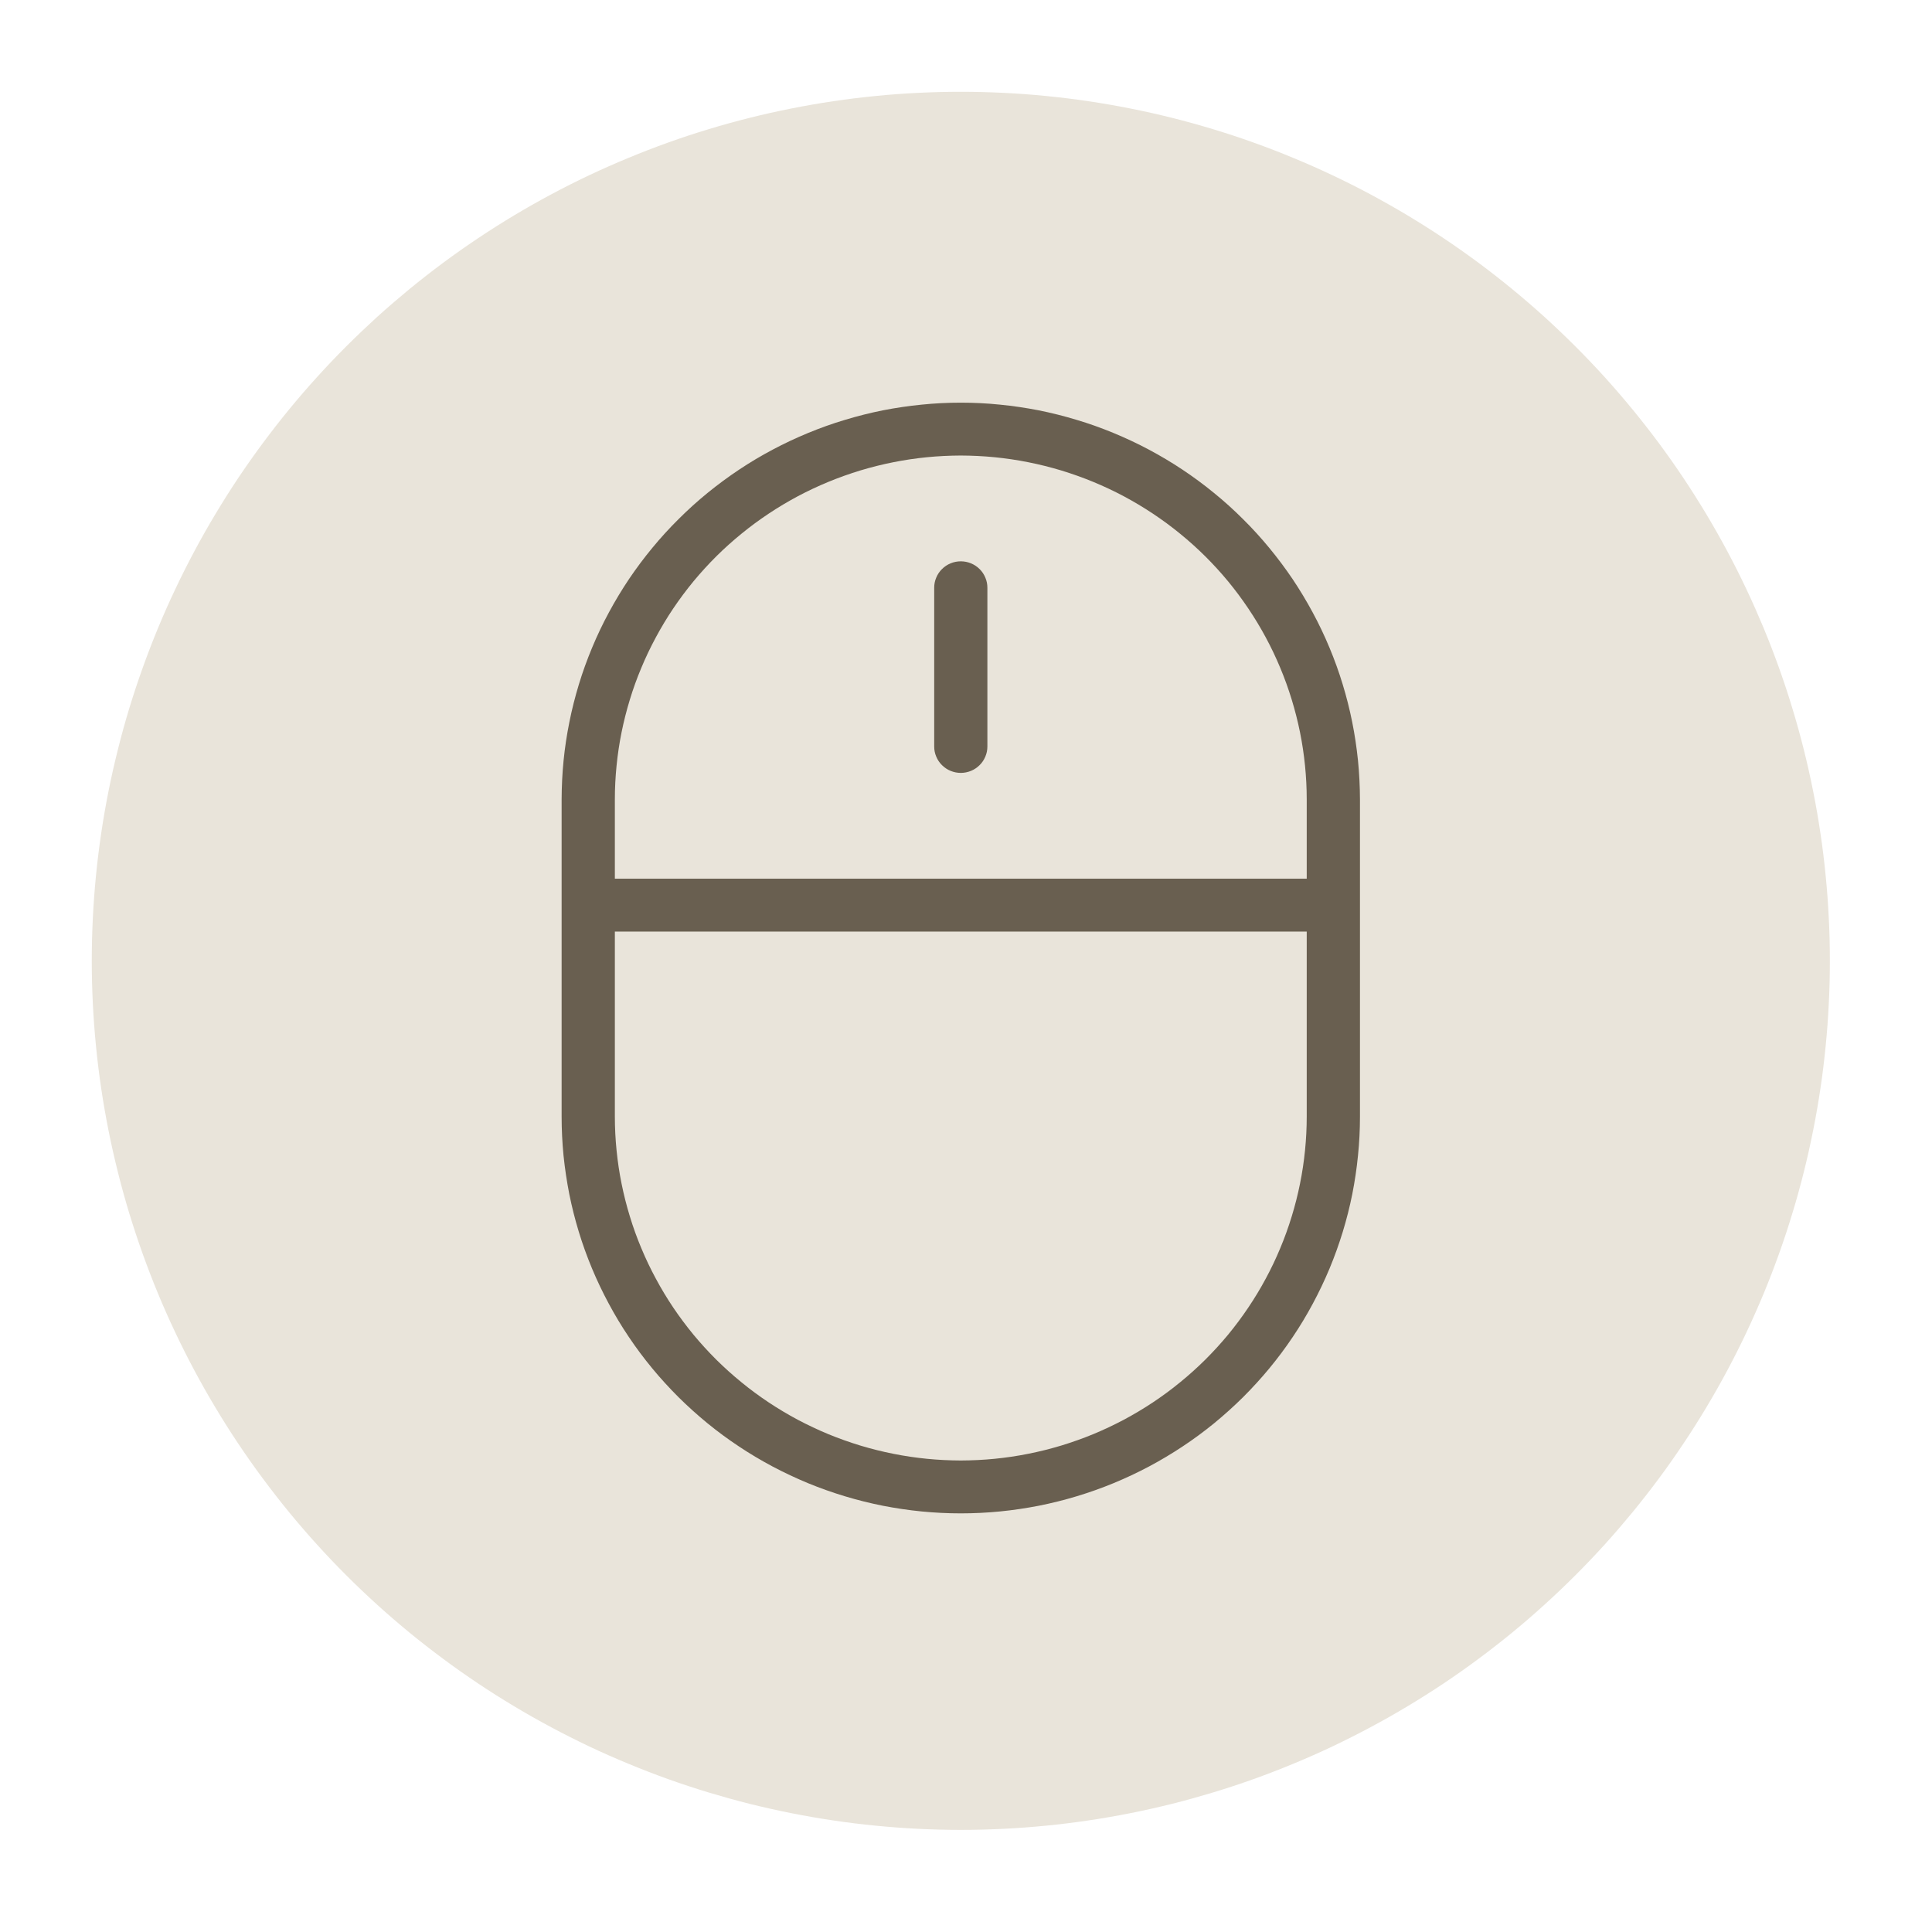 <?xml version="1.0" encoding="UTF-8"?>
<svg xmlns="http://www.w3.org/2000/svg" xmlns:xlink="http://www.w3.org/1999/xlink" width="188" zoomAndPan="magnify" viewBox="0 0 141.12 141.75" height="188" preserveAspectRatio="xMidYMid meet" version="1.0">
  <defs>
    <clipPath id="e6e248abe2">
      <path d="M 6.418 6.734 L 133.941 6.734 L 133.941 134.258 L 6.418 134.258 Z M 6.418 6.734 " clip-rule="nonzero"></path>
    </clipPath>
    <clipPath id="9668935450">
      <path d="M 40.891 29.512 L 99.465 29.512 L 99.465 111.066 L 40.891 111.066 Z M 40.891 29.512 " clip-rule="nonzero"></path>
    </clipPath>
  </defs>
  <g clip-path="url(#e6e248abe2)">
    <path fill="#e9e4da" d="M 133.941 70.496 C 133.941 71.539 133.918 72.582 133.863 73.625 C 133.812 74.668 133.738 75.707 133.633 76.746 C 133.531 77.785 133.406 78.82 133.25 79.852 C 133.098 80.883 132.922 81.91 132.715 82.934 C 132.512 83.957 132.285 84.977 132.031 85.988 C 131.777 87 131.5 88.008 131.195 89.004 C 130.895 90.004 130.566 90.992 130.215 91.977 C 129.863 92.957 129.488 93.934 129.09 94.895 C 128.688 95.859 128.266 96.812 127.82 97.758 C 127.375 98.699 126.906 99.633 126.414 100.551 C 125.922 101.473 125.406 102.379 124.871 103.273 C 124.332 104.172 123.777 105.051 123.195 105.918 C 122.617 106.785 122.016 107.641 121.395 108.477 C 120.773 109.316 120.129 110.137 119.469 110.945 C 118.805 111.75 118.125 112.543 117.426 113.316 C 116.723 114.09 116.004 114.844 115.266 115.582 C 114.527 116.32 113.773 117.039 113 117.738 C 112.227 118.441 111.438 119.121 110.629 119.785 C 109.824 120.445 109 121.086 108.164 121.707 C 107.324 122.332 106.473 122.93 105.605 123.512 C 104.738 124.09 103.855 124.648 102.961 125.184 C 102.066 125.723 101.156 126.234 100.238 126.727 C 99.316 127.219 98.387 127.688 97.441 128.137 C 96.5 128.582 95.547 129.004 94.582 129.402 C 93.617 129.801 92.645 130.18 91.66 130.531 C 90.68 130.883 89.688 131.207 88.688 131.512 C 87.691 131.812 86.684 132.094 85.672 132.348 C 84.66 132.598 83.645 132.828 82.621 133.031 C 81.598 133.234 80.57 133.414 79.535 133.566 C 78.504 133.719 77.469 133.848 76.43 133.949 C 75.391 134.051 74.352 134.129 73.309 134.18 C 72.266 134.23 71.223 134.258 70.18 134.258 C 69.137 134.258 68.094 134.23 67.051 134.18 C 66.008 134.129 64.969 134.051 63.93 133.949 C 62.891 133.848 61.855 133.719 60.824 133.566 C 59.793 133.414 58.766 133.234 57.742 133.031 C 56.719 132.828 55.699 132.598 54.688 132.348 C 53.676 132.094 52.672 131.812 51.672 131.512 C 50.672 131.207 49.684 130.883 48.699 130.531 C 47.719 130.18 46.746 129.801 45.781 129.402 C 44.816 129.004 43.863 128.582 42.918 128.137 C 41.977 127.688 41.043 127.219 40.125 126.727 C 39.203 126.234 38.297 125.723 37.402 125.184 C 36.504 124.648 35.625 124.09 34.758 123.512 C 33.891 122.93 33.035 122.332 32.199 121.707 C 31.359 121.086 30.539 120.445 29.73 119.785 C 28.926 119.121 28.133 118.441 27.359 117.738 C 26.59 117.039 25.832 116.32 25.094 115.582 C 24.355 114.844 23.637 114.09 22.938 113.316 C 22.234 112.543 21.555 111.75 20.891 110.945 C 20.23 110.137 19.59 109.316 18.969 108.477 C 18.344 107.641 17.746 106.785 17.164 105.918 C 16.586 105.051 16.027 104.172 15.492 103.273 C 14.953 102.379 14.441 101.473 13.949 100.551 C 13.457 99.633 12.988 98.699 12.543 97.758 C 12.094 96.812 11.672 95.859 11.273 94.895 C 10.875 93.934 10.5 92.957 10.148 91.977 C 9.797 90.992 9.469 90.004 9.164 89.004 C 8.863 88.004 8.582 87 8.332 85.988 C 8.078 84.977 7.848 83.957 7.645 82.934 C 7.441 81.91 7.262 80.883 7.109 79.852 C 6.957 78.82 6.828 77.785 6.727 76.746 C 6.625 75.707 6.547 74.668 6.496 73.625 C 6.445 72.582 6.418 71.539 6.418 70.496 C 6.418 69.453 6.445 68.41 6.496 67.367 C 6.547 66.324 6.625 65.285 6.727 64.246 C 6.828 63.207 6.957 62.172 7.109 61.141 C 7.262 60.109 7.441 59.078 7.645 58.055 C 7.848 57.031 8.078 56.016 8.332 55.004 C 8.582 53.992 8.863 52.984 9.164 51.988 C 9.469 50.988 9.797 49.996 10.148 49.016 C 10.5 48.031 10.875 47.059 11.273 46.094 C 11.672 45.133 12.094 44.176 12.543 43.234 C 12.988 42.289 13.457 41.359 13.949 40.438 C 14.441 39.52 14.953 38.609 15.492 37.715 C 16.027 36.82 16.586 35.938 17.164 35.07 C 17.746 34.203 18.344 33.352 18.969 32.512 C 19.59 31.676 20.23 30.852 20.891 30.047 C 21.555 29.238 22.234 28.449 22.938 27.676 C 23.637 26.902 24.355 26.148 25.094 25.41 C 25.832 24.672 26.59 23.953 27.359 23.25 C 28.133 22.551 28.926 21.871 29.73 21.207 C 30.539 20.547 31.359 19.902 32.199 19.281 C 33.035 18.66 33.891 18.059 34.758 17.48 C 35.625 16.898 36.504 16.344 37.402 15.805 C 38.297 15.27 39.203 14.754 40.125 14.262 C 41.043 13.77 41.977 13.301 42.918 12.855 C 43.863 12.41 44.816 11.988 45.781 11.59 C 46.746 11.188 47.719 10.812 48.699 10.461 C 49.684 10.109 50.672 9.781 51.672 9.48 C 52.672 9.176 53.676 8.898 54.688 8.645 C 55.699 8.391 56.719 8.164 57.742 7.961 C 58.766 7.758 59.793 7.578 60.824 7.426 C 61.855 7.27 62.891 7.145 63.93 7.043 C 64.969 6.938 66.008 6.863 67.051 6.812 C 68.094 6.762 69.137 6.734 70.18 6.734 C 71.223 6.734 72.266 6.762 73.309 6.812 C 74.352 6.863 75.391 6.938 76.43 7.043 C 77.469 7.145 78.504 7.27 79.535 7.426 C 80.57 7.578 81.598 7.758 82.621 7.961 C 83.645 8.164 84.66 8.391 85.672 8.645 C 86.684 8.898 87.691 9.176 88.688 9.48 C 89.688 9.781 90.68 10.109 91.66 10.461 C 92.645 10.812 93.617 11.188 94.582 11.59 C 95.547 11.988 96.5 12.41 97.441 12.855 C 98.387 13.301 99.316 13.77 100.238 14.262 C 101.156 14.754 102.066 15.27 102.961 15.805 C 103.855 16.344 104.738 16.898 105.605 17.48 C 106.473 18.059 107.324 18.66 108.164 19.281 C 109 19.902 109.824 20.547 110.629 21.207 C 111.438 21.871 112.227 22.551 113 23.25 C 113.773 23.953 114.527 24.672 115.266 25.41 C 116.004 26.148 116.723 26.902 117.426 27.676 C 118.125 28.449 118.805 29.238 119.469 30.047 C 120.129 30.852 120.773 31.676 121.395 32.512 C 122.016 33.352 122.617 34.203 123.195 35.07 C 123.777 35.938 124.332 36.82 124.871 37.715 C 125.406 38.609 125.922 39.52 126.414 40.438 C 126.906 41.359 127.375 42.289 127.82 43.234 C 128.266 44.176 128.688 45.133 129.09 46.094 C 129.488 47.059 129.863 48.031 130.215 49.016 C 130.566 49.996 130.895 50.988 131.195 51.988 C 131.5 52.984 131.777 53.992 132.031 55.004 C 132.285 56.016 132.512 57.031 132.715 58.055 C 132.922 59.078 133.098 60.109 133.25 61.141 C 133.406 62.172 133.531 63.207 133.633 64.246 C 133.738 65.285 133.812 66.324 133.863 67.367 C 133.918 68.41 133.941 69.453 133.941 70.496 Z M 133.941 70.496 " fill-opacity="1" fill-rule="nonzero"></path>
  </g>
  <g clip-path="url(#9668935450)">
    <path fill="#695f50" d="M 70.176 29.543 C 69.219 29.543 68.262 29.59 67.309 29.688 C 66.355 29.781 65.406 29.922 64.465 30.105 C 63.527 30.293 62.598 30.527 61.68 30.805 C 60.762 31.078 59.859 31.402 58.977 31.766 C 58.09 32.133 57.223 32.539 56.379 32.988 C 55.531 33.438 54.711 33.926 53.914 34.457 C 53.117 34.988 52.348 35.555 51.605 36.16 C 50.867 36.762 50.156 37.402 49.48 38.078 C 48.801 38.75 48.156 39.457 47.551 40.191 C 46.941 40.93 46.371 41.691 45.836 42.484 C 45.305 43.277 44.812 44.094 44.359 44.934 C 43.906 45.773 43.496 46.633 43.129 47.516 C 42.762 48.395 42.438 49.289 42.16 50.203 C 41.883 51.113 41.648 52.035 41.461 52.973 C 41.273 53.906 41.129 54.848 41.035 55.797 C 40.941 56.742 40.895 57.695 40.891 58.648 L 40.891 81.93 C 40.891 82.883 40.938 83.836 41.031 84.785 C 41.129 85.73 41.27 86.672 41.453 87.609 C 41.641 88.543 41.875 89.469 42.152 90.379 C 42.43 91.293 42.754 92.188 43.121 93.07 C 43.488 93.949 43.898 94.809 44.352 95.652 C 44.801 96.492 45.293 97.309 45.828 98.102 C 46.359 98.895 46.93 99.656 47.539 100.395 C 48.148 101.133 48.793 101.836 49.469 102.512 C 50.148 103.184 50.859 103.824 51.598 104.43 C 52.34 105.035 53.109 105.602 53.906 106.129 C 54.703 106.66 55.527 107.148 56.371 107.598 C 57.219 108.047 58.086 108.453 58.969 108.82 C 59.855 109.184 60.758 109.504 61.676 109.781 C 62.594 110.059 63.523 110.289 64.465 110.477 C 65.406 110.66 66.352 110.801 67.309 110.895 C 68.262 110.988 69.219 111.035 70.176 111.035 C 71.137 111.035 72.094 110.988 73.047 110.895 C 74.004 110.801 74.949 110.66 75.891 110.477 C 76.832 110.289 77.762 110.059 78.68 109.781 C 79.598 109.504 80.5 109.184 81.383 108.82 C 82.27 108.453 83.137 108.047 83.984 107.598 C 84.828 107.148 85.648 106.66 86.449 106.129 C 87.246 105.602 88.016 105.035 88.758 104.43 C 89.496 103.824 90.207 103.184 90.887 102.512 C 91.562 101.836 92.207 101.133 92.816 100.395 C 93.426 99.656 93.996 98.895 94.527 98.102 C 95.062 97.309 95.555 96.492 96.004 95.652 C 96.457 94.809 96.867 93.949 97.234 93.07 C 97.602 92.188 97.922 91.293 98.203 90.379 C 98.48 89.469 98.715 88.543 98.902 87.609 C 99.086 86.672 99.227 85.73 99.32 84.785 C 99.418 83.836 99.465 82.883 99.465 81.93 L 99.465 58.648 C 99.461 57.695 99.414 56.742 99.32 55.797 C 99.223 54.848 99.082 53.906 98.895 52.973 C 98.707 52.035 98.473 51.113 98.195 50.203 C 97.918 49.289 97.594 48.395 97.227 47.516 C 96.859 46.633 96.449 45.773 95.996 44.934 C 95.543 44.094 95.051 43.277 94.52 42.484 C 93.984 41.691 93.414 40.93 92.805 40.191 C 92.199 39.457 91.555 38.75 90.875 38.078 C 90.199 37.402 89.488 36.762 88.746 36.16 C 88.008 35.555 87.238 34.988 86.441 34.457 C 85.645 33.926 84.82 33.438 83.977 32.988 C 83.133 32.539 82.266 32.133 81.379 31.766 C 80.496 31.402 79.594 31.078 78.676 30.805 C 77.758 30.527 76.828 30.293 75.891 30.105 C 74.949 29.922 74 29.781 73.047 29.688 C 72.094 29.59 71.137 29.543 70.176 29.543 Z M 70.176 33.422 C 71.008 33.426 71.836 33.465 72.664 33.547 C 73.492 33.629 74.312 33.75 75.129 33.914 C 75.941 34.074 76.746 34.277 77.543 34.516 C 78.336 34.758 79.117 35.035 79.887 35.352 C 80.652 35.668 81.402 36.02 82.137 36.41 C 82.867 36.801 83.582 37.227 84.27 37.684 C 84.961 38.145 85.629 38.633 86.27 39.16 C 86.914 39.684 87.527 40.234 88.117 40.82 C 88.703 41.402 89.262 42.016 89.789 42.652 C 90.316 43.293 90.809 43.953 91.27 44.641 C 91.734 45.328 92.16 46.035 92.551 46.762 C 92.945 47.492 93.301 48.238 93.617 49 C 93.938 49.762 94.215 50.539 94.457 51.328 C 94.699 52.117 94.902 52.918 95.066 53.727 C 95.23 54.539 95.352 55.355 95.434 56.176 C 95.516 56.996 95.559 57.82 95.559 58.648 L 95.559 64.469 L 44.797 64.469 L 44.797 58.648 C 44.797 57.82 44.84 56.996 44.922 56.176 C 45.004 55.355 45.125 54.539 45.289 53.727 C 45.453 52.918 45.656 52.117 45.898 51.328 C 46.137 50.539 46.418 49.762 46.738 49 C 47.055 48.238 47.41 47.492 47.805 46.762 C 48.195 46.035 48.621 45.328 49.082 44.641 C 49.547 43.953 50.039 43.293 50.566 42.652 C 51.094 42.016 51.652 41.402 52.238 40.82 C 52.828 40.234 53.441 39.684 54.086 39.16 C 54.727 38.633 55.395 38.145 56.086 37.684 C 56.773 37.227 57.488 36.801 58.219 36.41 C 58.953 36.02 59.703 35.668 60.469 35.352 C 61.238 35.035 62.02 34.758 62.812 34.516 C 63.609 34.277 64.414 34.074 65.227 33.914 C 66.043 33.75 66.863 33.629 67.691 33.547 C 68.52 33.465 69.348 33.426 70.176 33.422 Z M 70.176 107.156 C 69.348 107.152 68.52 107.113 67.691 107.031 C 66.863 106.949 66.043 106.828 65.227 106.664 C 64.414 106.504 63.609 106.301 62.812 106.062 C 62.02 105.82 61.238 105.543 60.469 105.227 C 59.703 104.91 58.953 104.555 58.219 104.168 C 57.488 103.777 56.773 103.352 56.086 102.895 C 55.395 102.434 54.727 101.945 54.086 101.418 C 53.441 100.895 52.828 100.34 52.238 99.758 C 51.652 99.172 51.094 98.562 50.566 97.926 C 50.039 97.285 49.547 96.625 49.082 95.938 C 48.621 95.25 48.195 94.543 47.805 93.816 C 47.41 93.086 47.055 92.34 46.738 91.578 C 46.418 90.816 46.137 90.039 45.898 89.25 C 45.656 88.461 45.453 87.66 45.289 86.848 C 45.125 86.039 45.004 85.223 44.922 84.402 C 44.84 83.582 44.797 82.758 44.797 81.93 L 44.797 68.348 L 95.559 68.348 L 95.559 81.93 C 95.559 82.758 95.516 83.582 95.434 84.402 C 95.352 85.223 95.23 86.039 95.066 86.848 C 94.902 87.66 94.699 88.461 94.457 89.25 C 94.215 90.039 93.938 90.816 93.617 91.578 C 93.301 92.34 92.945 93.086 92.551 93.816 C 92.16 94.543 91.734 95.25 91.27 95.938 C 90.809 96.625 90.316 97.285 89.789 97.926 C 89.262 98.562 88.703 99.172 88.117 99.758 C 87.527 100.34 86.914 100.895 86.27 101.418 C 85.629 101.945 84.961 102.434 84.27 102.895 C 83.582 103.352 82.867 103.777 82.137 104.168 C 81.402 104.555 80.652 104.91 79.887 105.227 C 79.117 105.543 78.336 105.82 77.543 106.062 C 76.746 106.301 75.941 106.504 75.129 106.664 C 74.312 106.828 73.492 106.949 72.664 107.031 C 71.836 107.113 71.008 107.152 70.176 107.156 Z M 70.176 107.156 " fill-opacity="1" fill-rule="nonzero"></path>
  </g>
  <path fill="#695f50" d="M 70.176 56.707 C 70.438 56.707 70.688 56.656 70.926 56.559 C 71.164 56.461 71.375 56.32 71.559 56.137 C 71.742 55.957 71.883 55.746 71.98 55.508 C 72.082 55.27 72.129 55.023 72.129 54.766 L 72.129 43.125 C 72.129 42.867 72.082 42.621 71.98 42.383 C 71.883 42.145 71.742 41.934 71.559 41.754 C 71.375 41.57 71.164 41.43 70.926 41.332 C 70.688 41.234 70.438 41.184 70.176 41.184 C 69.918 41.184 69.668 41.234 69.43 41.332 C 69.191 41.43 68.98 41.57 68.797 41.754 C 68.613 41.934 68.473 42.145 68.375 42.383 C 68.273 42.621 68.227 42.867 68.227 43.125 L 68.227 54.766 C 68.227 55.023 68.273 55.27 68.375 55.508 C 68.473 55.746 68.613 55.957 68.797 56.137 C 68.98 56.32 69.191 56.461 69.43 56.559 C 69.668 56.656 69.918 56.707 70.176 56.707 Z M 70.176 56.707 " fill-opacity="1" fill-rule="nonzero"></path>
</svg>
